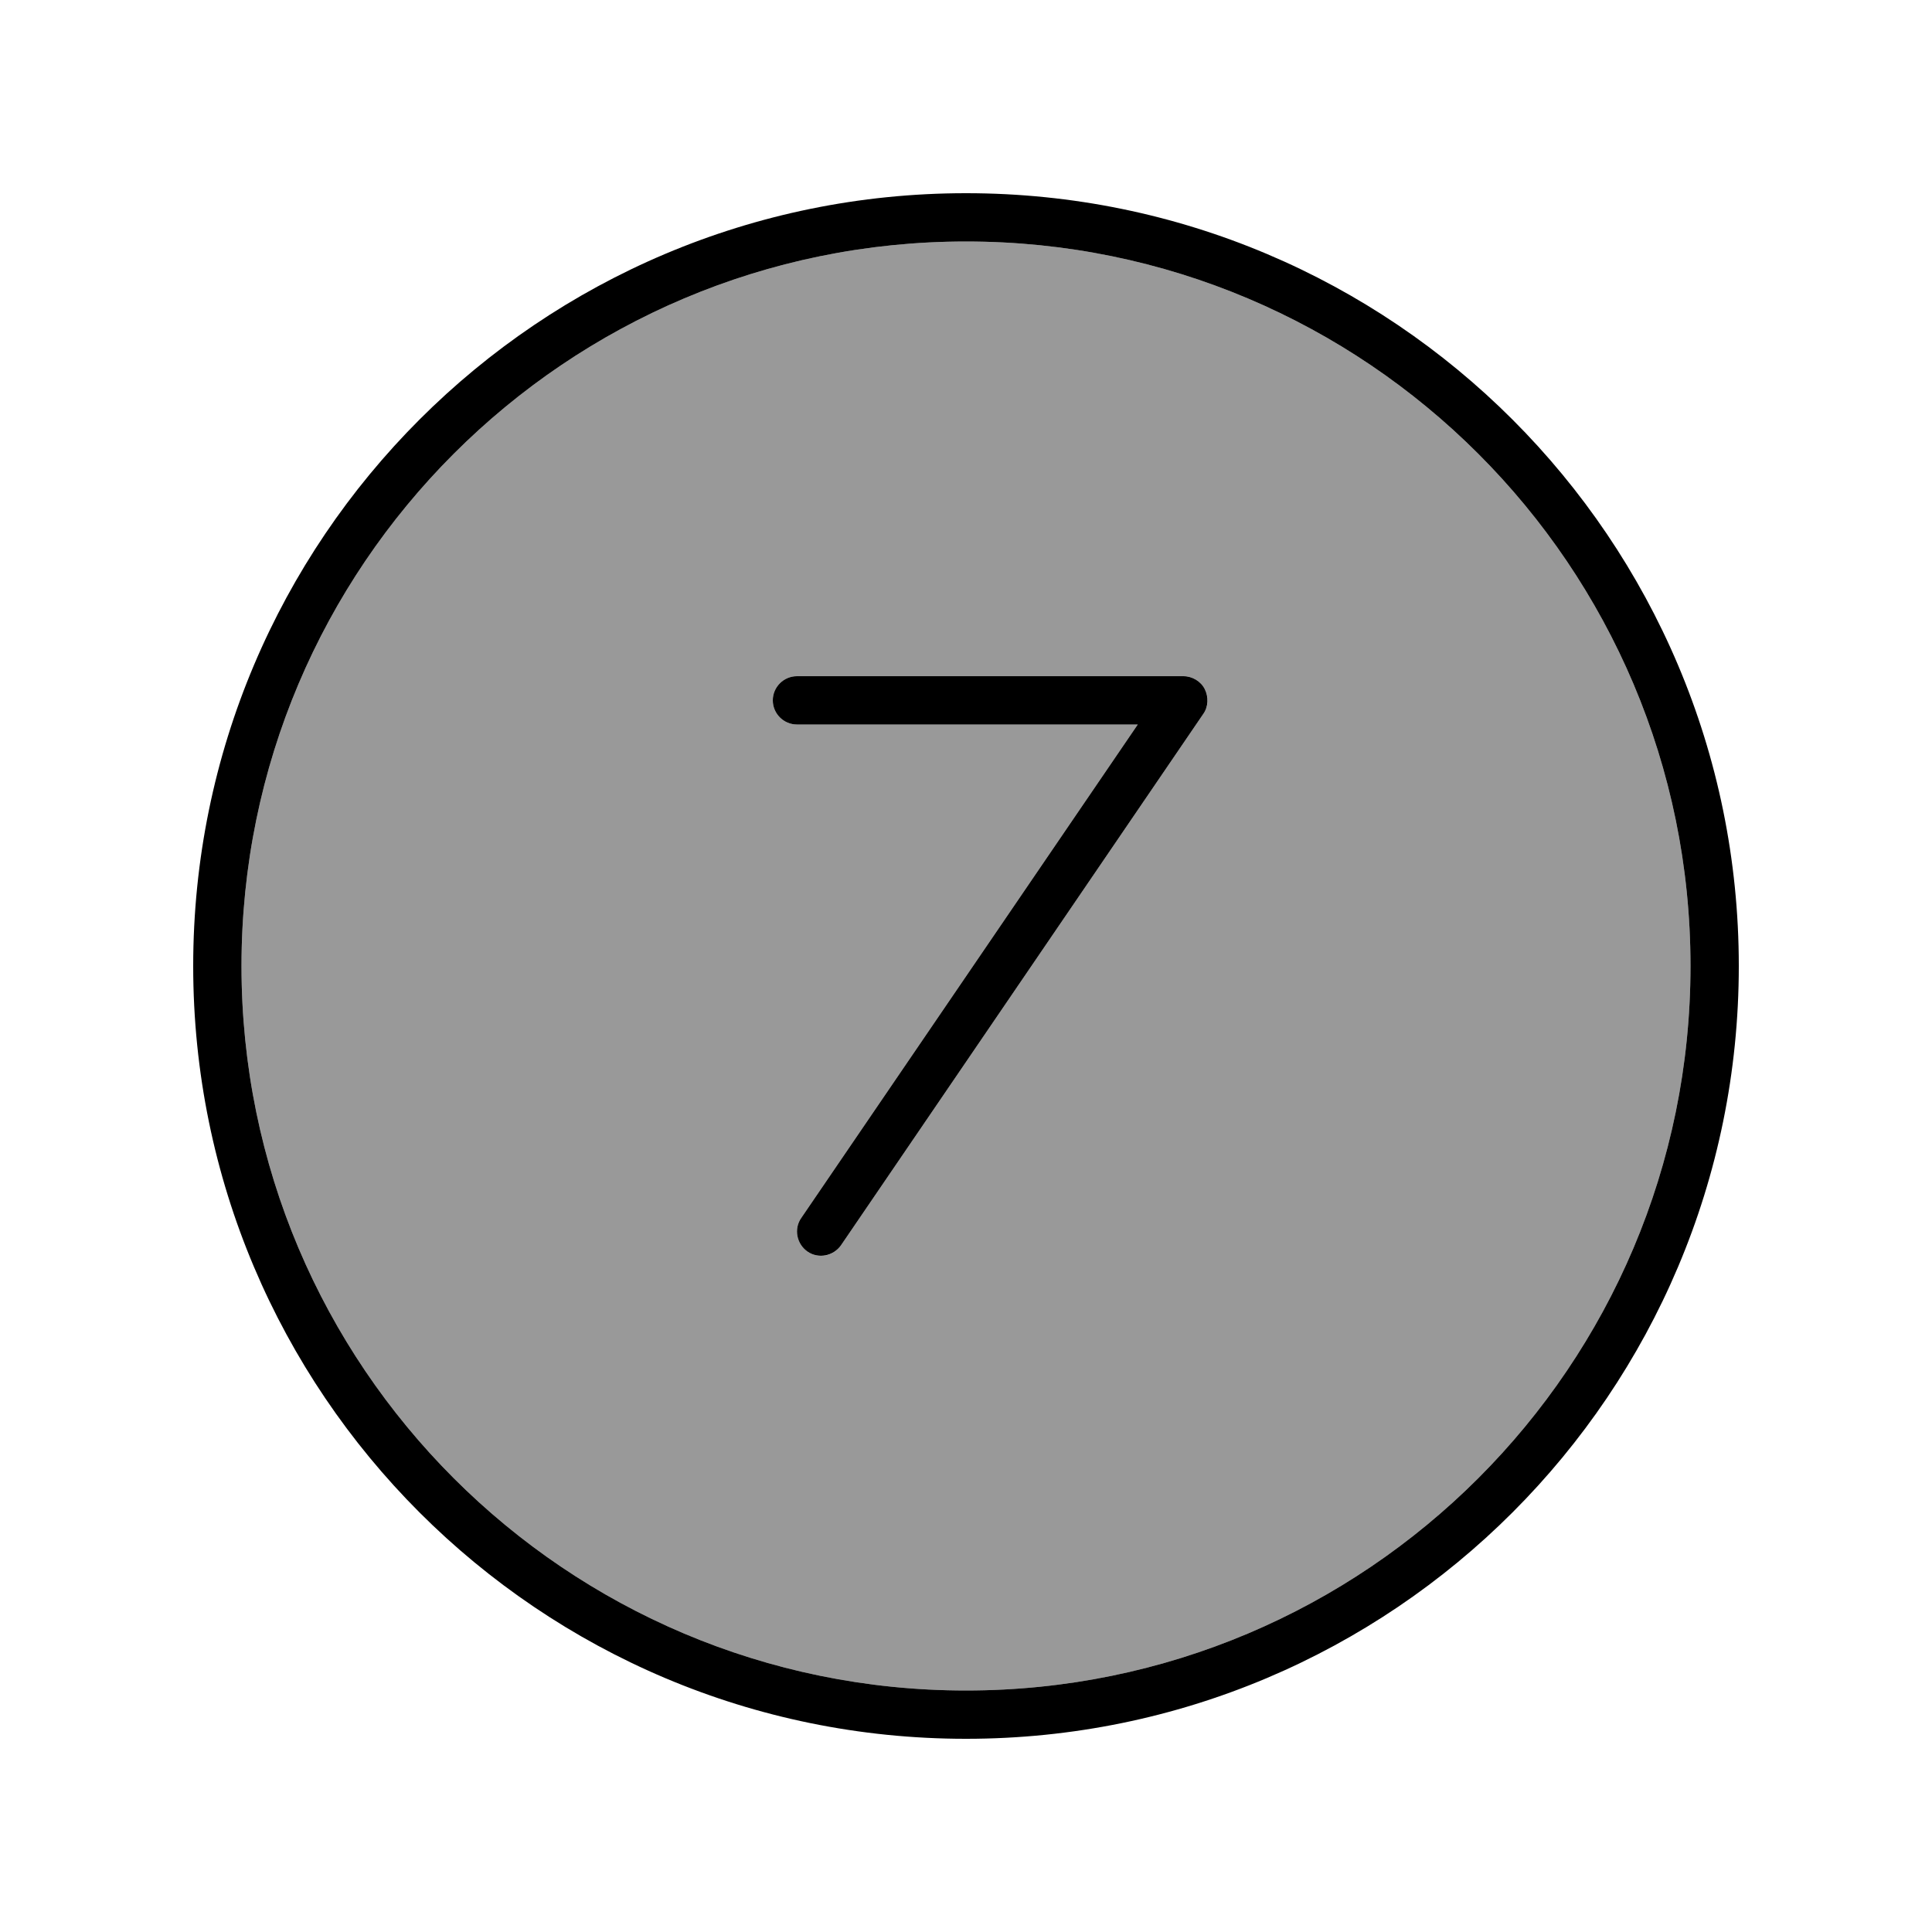 <svg xmlns="http://www.w3.org/2000/svg" viewBox="0 0 640 640"><!--! Font Awesome Pro 7.1.0 by @fontawesome - https://fontawesome.com License - https://fontawesome.com/license (Commercial License) Copyright 2025 Fonticons, Inc. --><path opacity=".4" fill="currentColor" d="M80 320C80 452.5 187.5 560 320 560C452.5 560 560 452.5 560 320C560 187.5 452.5 80 320 80C187.5 80 80 187.5 80 320zM256 232C256 227.6 259.6 224 264 224L392 224C395 224 397.7 225.6 399.1 228.3C400.5 231 400.3 234.1 398.6 236.5L278.6 412.5C276.1 416.2 271.1 417.1 267.5 414.6C263.9 412.1 262.9 407.1 265.4 403.5L376.9 240L264 240C259.6 240 256 236.4 256 232z"/><path fill="currentColor" d="M320 80C452.5 80 560 187.5 560 320C560 452.5 452.5 560 320 560C187.5 560 80 452.5 80 320C80 187.5 187.5 80 320 80zM320 576C461.4 576 576 461.4 576 320C576 178.6 461.4 64 320 64C178.6 64 64 178.6 64 320C64 461.4 178.6 576 320 576zM264 224C259.6 224 256 227.6 256 232C256 236.4 259.6 240 264 240L376.9 240L265.4 403.5C262.9 407.1 263.9 412.1 267.5 414.6C271.1 417.1 276.1 416.1 278.6 412.5L398.6 236.5C400.3 234.1 400.4 230.9 399.1 228.3C397.8 225.7 395 224 392 224L264 224z"/></svg>